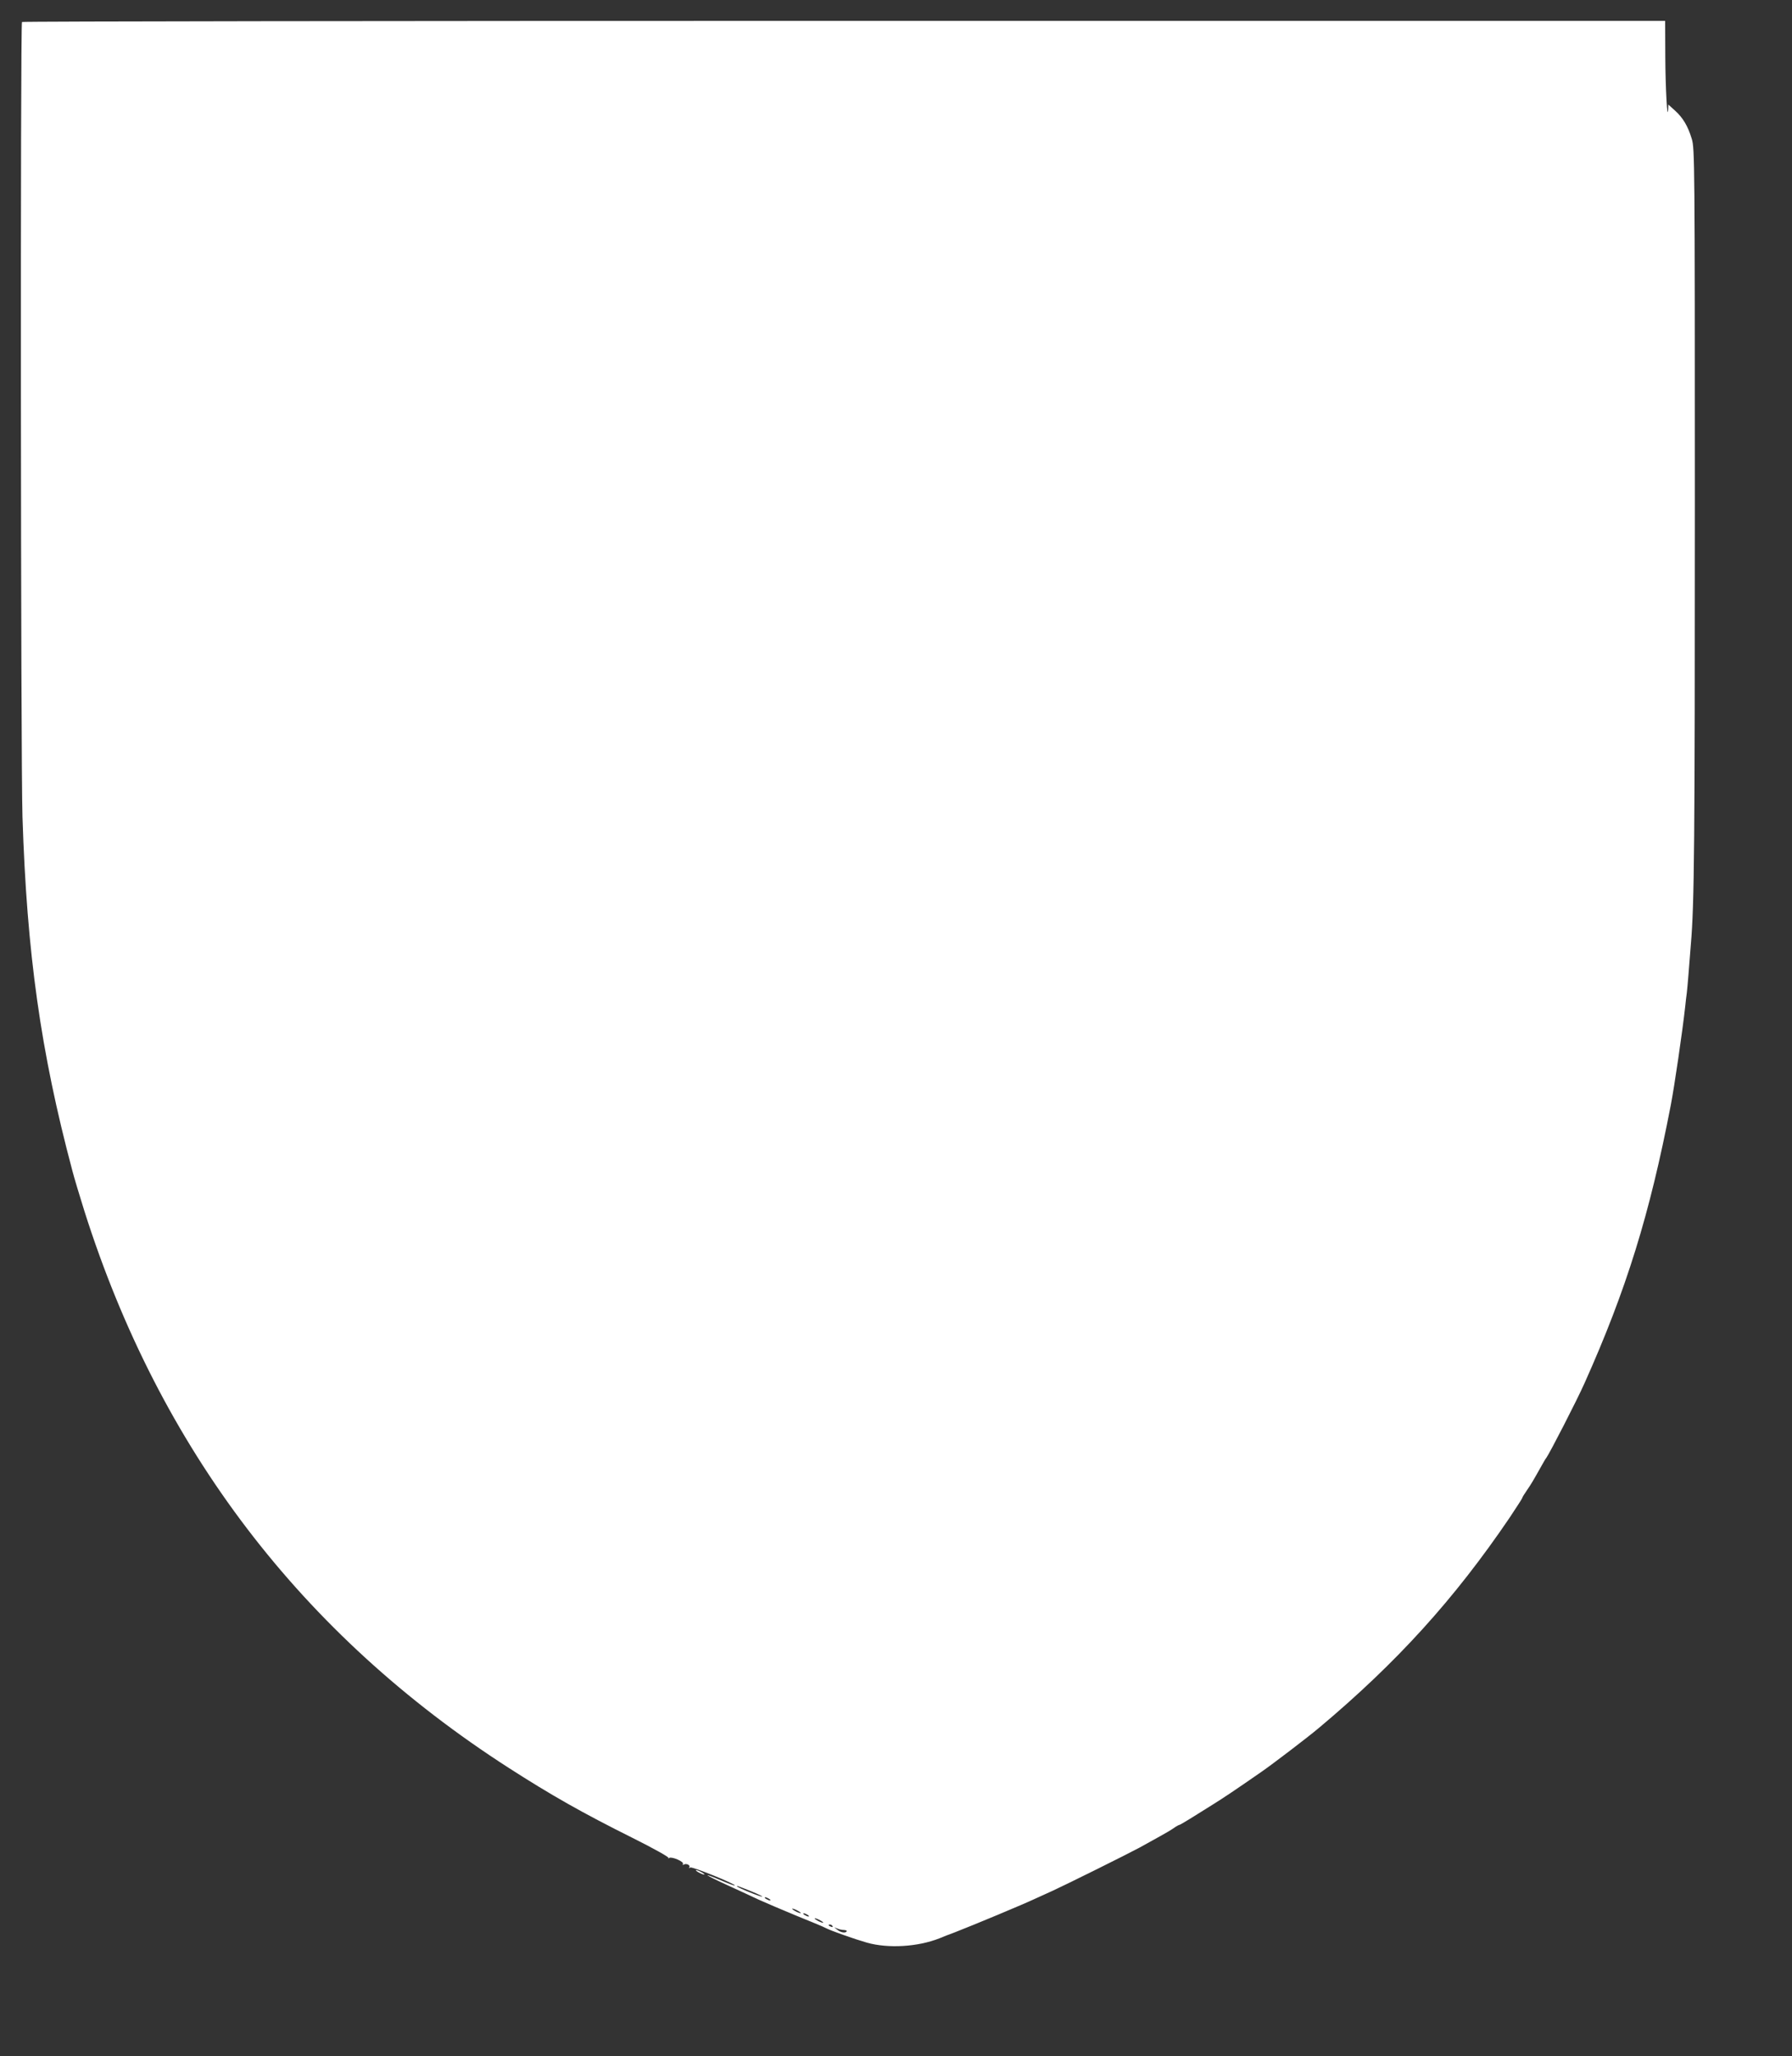 <?xml version="1.0" standalone="no"?>
<!DOCTYPE svg PUBLIC "-//W3C//DTD SVG 20010904//EN"
 "http://www.w3.org/TR/2001/REC-SVG-20010904/DTD/svg10.dtd">
<svg version="1.0" xmlns="http://www.w3.org/2000/svg"
 width="1116pt" height="1280pt" viewBox="0 0 1116 1280"
 preserveAspectRatio="xMidYMid meet">
<rect x="0" y="0" width="1116" height="1280" fill="#333333" stroke="none"/>
<g transform="translate(0,1280) scale(0.1,-0.1)"
fill="#ffffff" stroke="none">
<path d="M137 12663 c-11 -10 -8 -4594 3 -4948 27 -847 113 -1461 310 -2200
11 -44 46 -159 76 -255 469 -1478 1351 -2635 2644 -3466 260 -167 455 -278
768 -434 128 -64 229 -120 225 -125 -5 -4 -2 -5 5 0 17 9 94 -24 85 -38 -3 -6
-1 -7 5 -4 15 10 43 -3 35 -16 -4 -6 -1 -7 6 -2 12 7 286 -104 277 -112 -2 -2
-40 12 -86 32 -129 55 -104 36 38 -29 70 -32 159 -73 199 -92 40 -18 145 -63
235 -100 90 -36 171 -70 181 -76 32 -17 180 -69 257 -91 133 -37 315 -26 450
27 19 8 64 26 100 39 121 47 425 174 495 207 39 18 88 40 110 50 75 34 470
230 540 268 39 22 97 54 130 72 33 18 72 41 87 52 14 10 29 18 32 18 3 0 34
18 68 39 35 22 98 61 141 88 66 41 145 94 302 203 71 49 290 216 360 275 484
406 841 799 1186 1307 43 65 79 120 79 123 0 4 13 25 29 48 27 39 38 58 92
154 12 21 24 43 29 48 22 31 190 357 238 465 260 580 406 1050 537 1730 23
119 73 460 90 615 3 28 7 66 10 85 2 19 7 69 10 110 3 41 10 127 15 190 22
252 25 630 25 2750 0 2118 -1 2207 -19 2265 -24 80 -55 132 -105 177 l-41 37
-1 -27 c-5 -87 -17 128 -18 321 l-1 227 -5113 0 c-2813 0 -5117 -3 -5120 -7z
m4546 -11638 c37 -15 66 -29 64 -31 -4 -5 -148 53 -156 63 -7 7 1 5 92 -32z
m107 -45 c8 -5 11 -10 5 -10 -5 0 -17 5 -25 10 -8 5 -10 10 -5 10 6 0 17 -5
25 -10z m180 -75 c14 -8 21 -14 15 -14 -5 0 -21 6 -35 14 -14 8 -20 14 -15 14
6 0 21 -6 35 -14z m60 -25 c8 -5 11 -10 5 -10 -5 0 -17 5 -25 10 -8 5 -10 10
-5 10 6 0 17 -5 25 -10z m80 -35 c14 -8 21 -14 15 -14 -5 0 -21 6 -35 14 -14
8 -20 14 -15 14 6 0 21 -6 35 -14z m75 -35 c3 -6 -1 -7 -9 -4 -18 7 -21 14 -7
14 6 0 13 -4 16 -10z m72 -24 c11 -1 19 -4 16 -8 -7 -13 -37 -8 -58 9 l-20 16
20 -8 c11 -5 30 -9 42 -9z"/>
<path d="M4350 1145 c14 -8 30 -14 35 -14 6 0 -1 6 -15 14 -14 8 -29 14 -35
14 -5 0 1 -6 15 -14z"/>
</g>
</svg>
